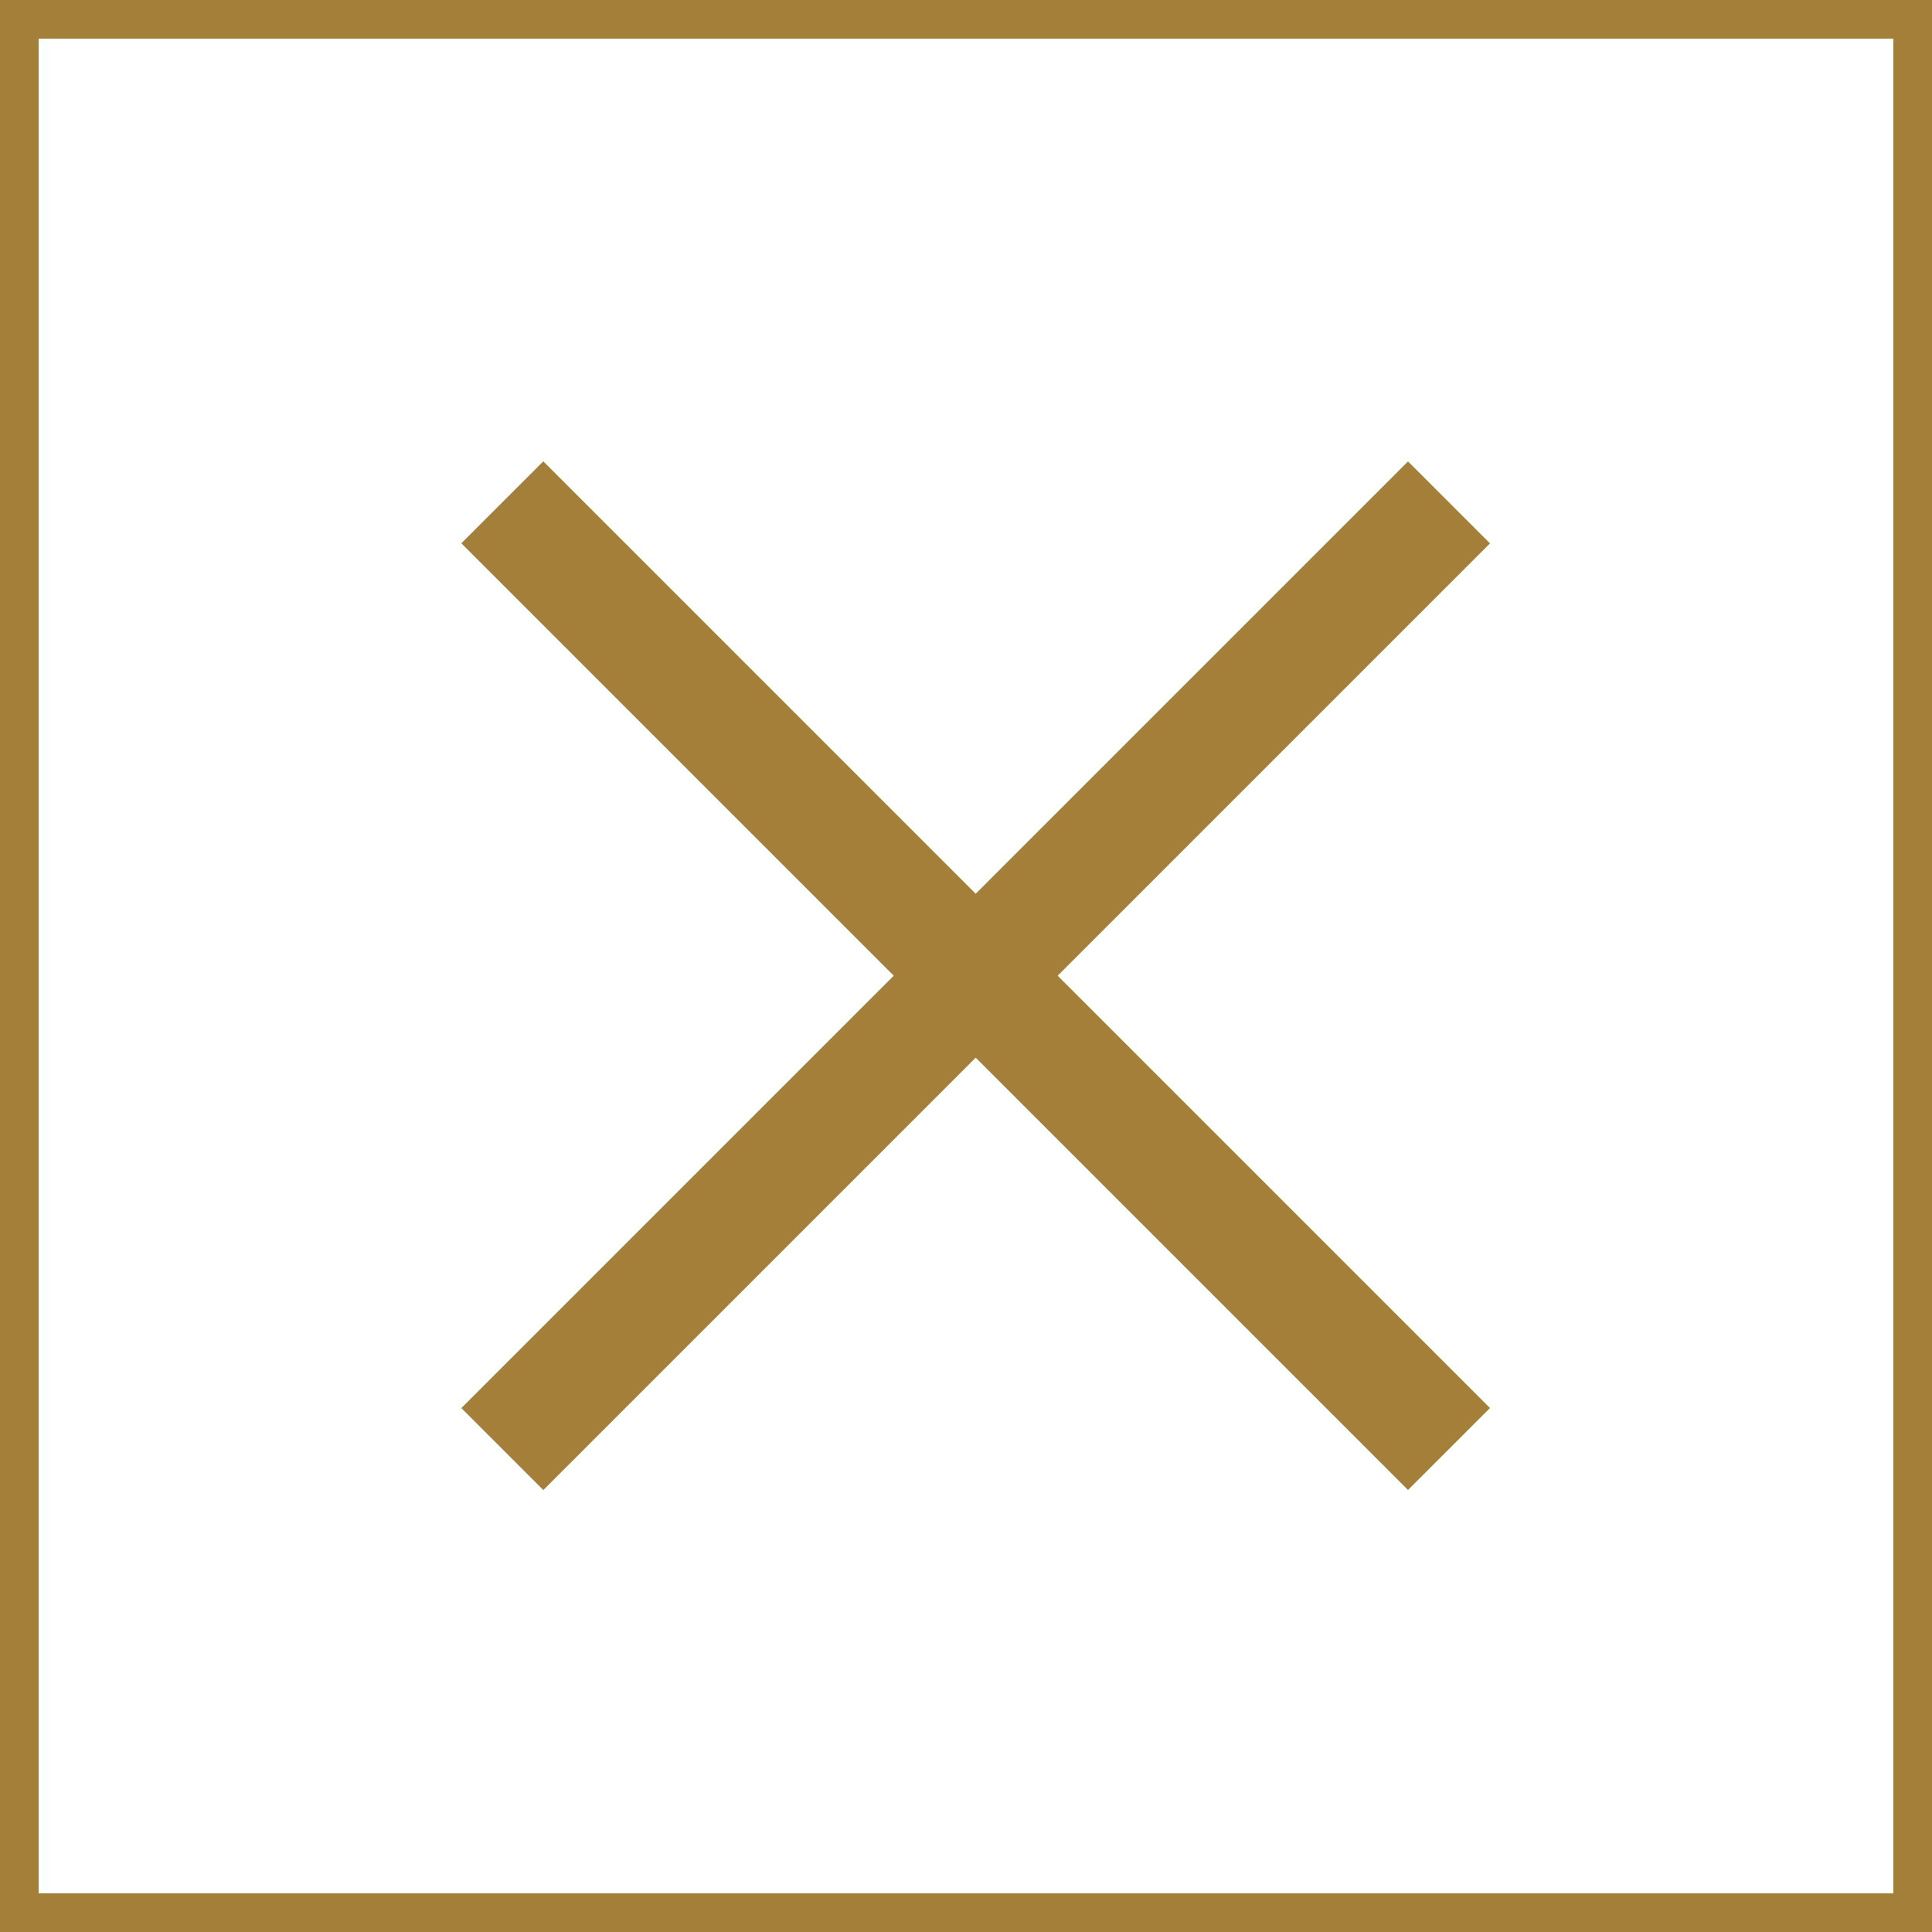 <svg xmlns="http://www.w3.org/2000/svg" width="50" height="50" viewBox="0 0 50 50">
  <g id="グループ_12265" data-name="グループ 12265" transform="translate(-1200 -226)">
    <g id="グループ_12220" data-name="グループ 12220" transform="translate(51.5 49.5)">
      <path id="パス_1454" data-name="パス 1454" d="M4208.838,179.309l24.5,24.5" transform="translate(-3047.338 10.191)" fill="none" stroke="#a47f39" stroke-width="3"/>
      <path id="パス_1455" data-name="パス 1455" d="M4208.838,203.811l24.5-24.5" transform="translate(-3047.338 10.191)" fill="none" stroke="#a47f39" stroke-width="3"/>
    </g>
    <g id="長方形_1665" data-name="長方形 1665" transform="translate(1200 226)" fill="none" stroke="#a47f39" stroke-width="1">
      <rect width="50" height="50" stroke="none"/>
      <rect x="0.5" y="0.5" width="49" height="49" fill="none"/>
    </g>
  </g>
</svg>
